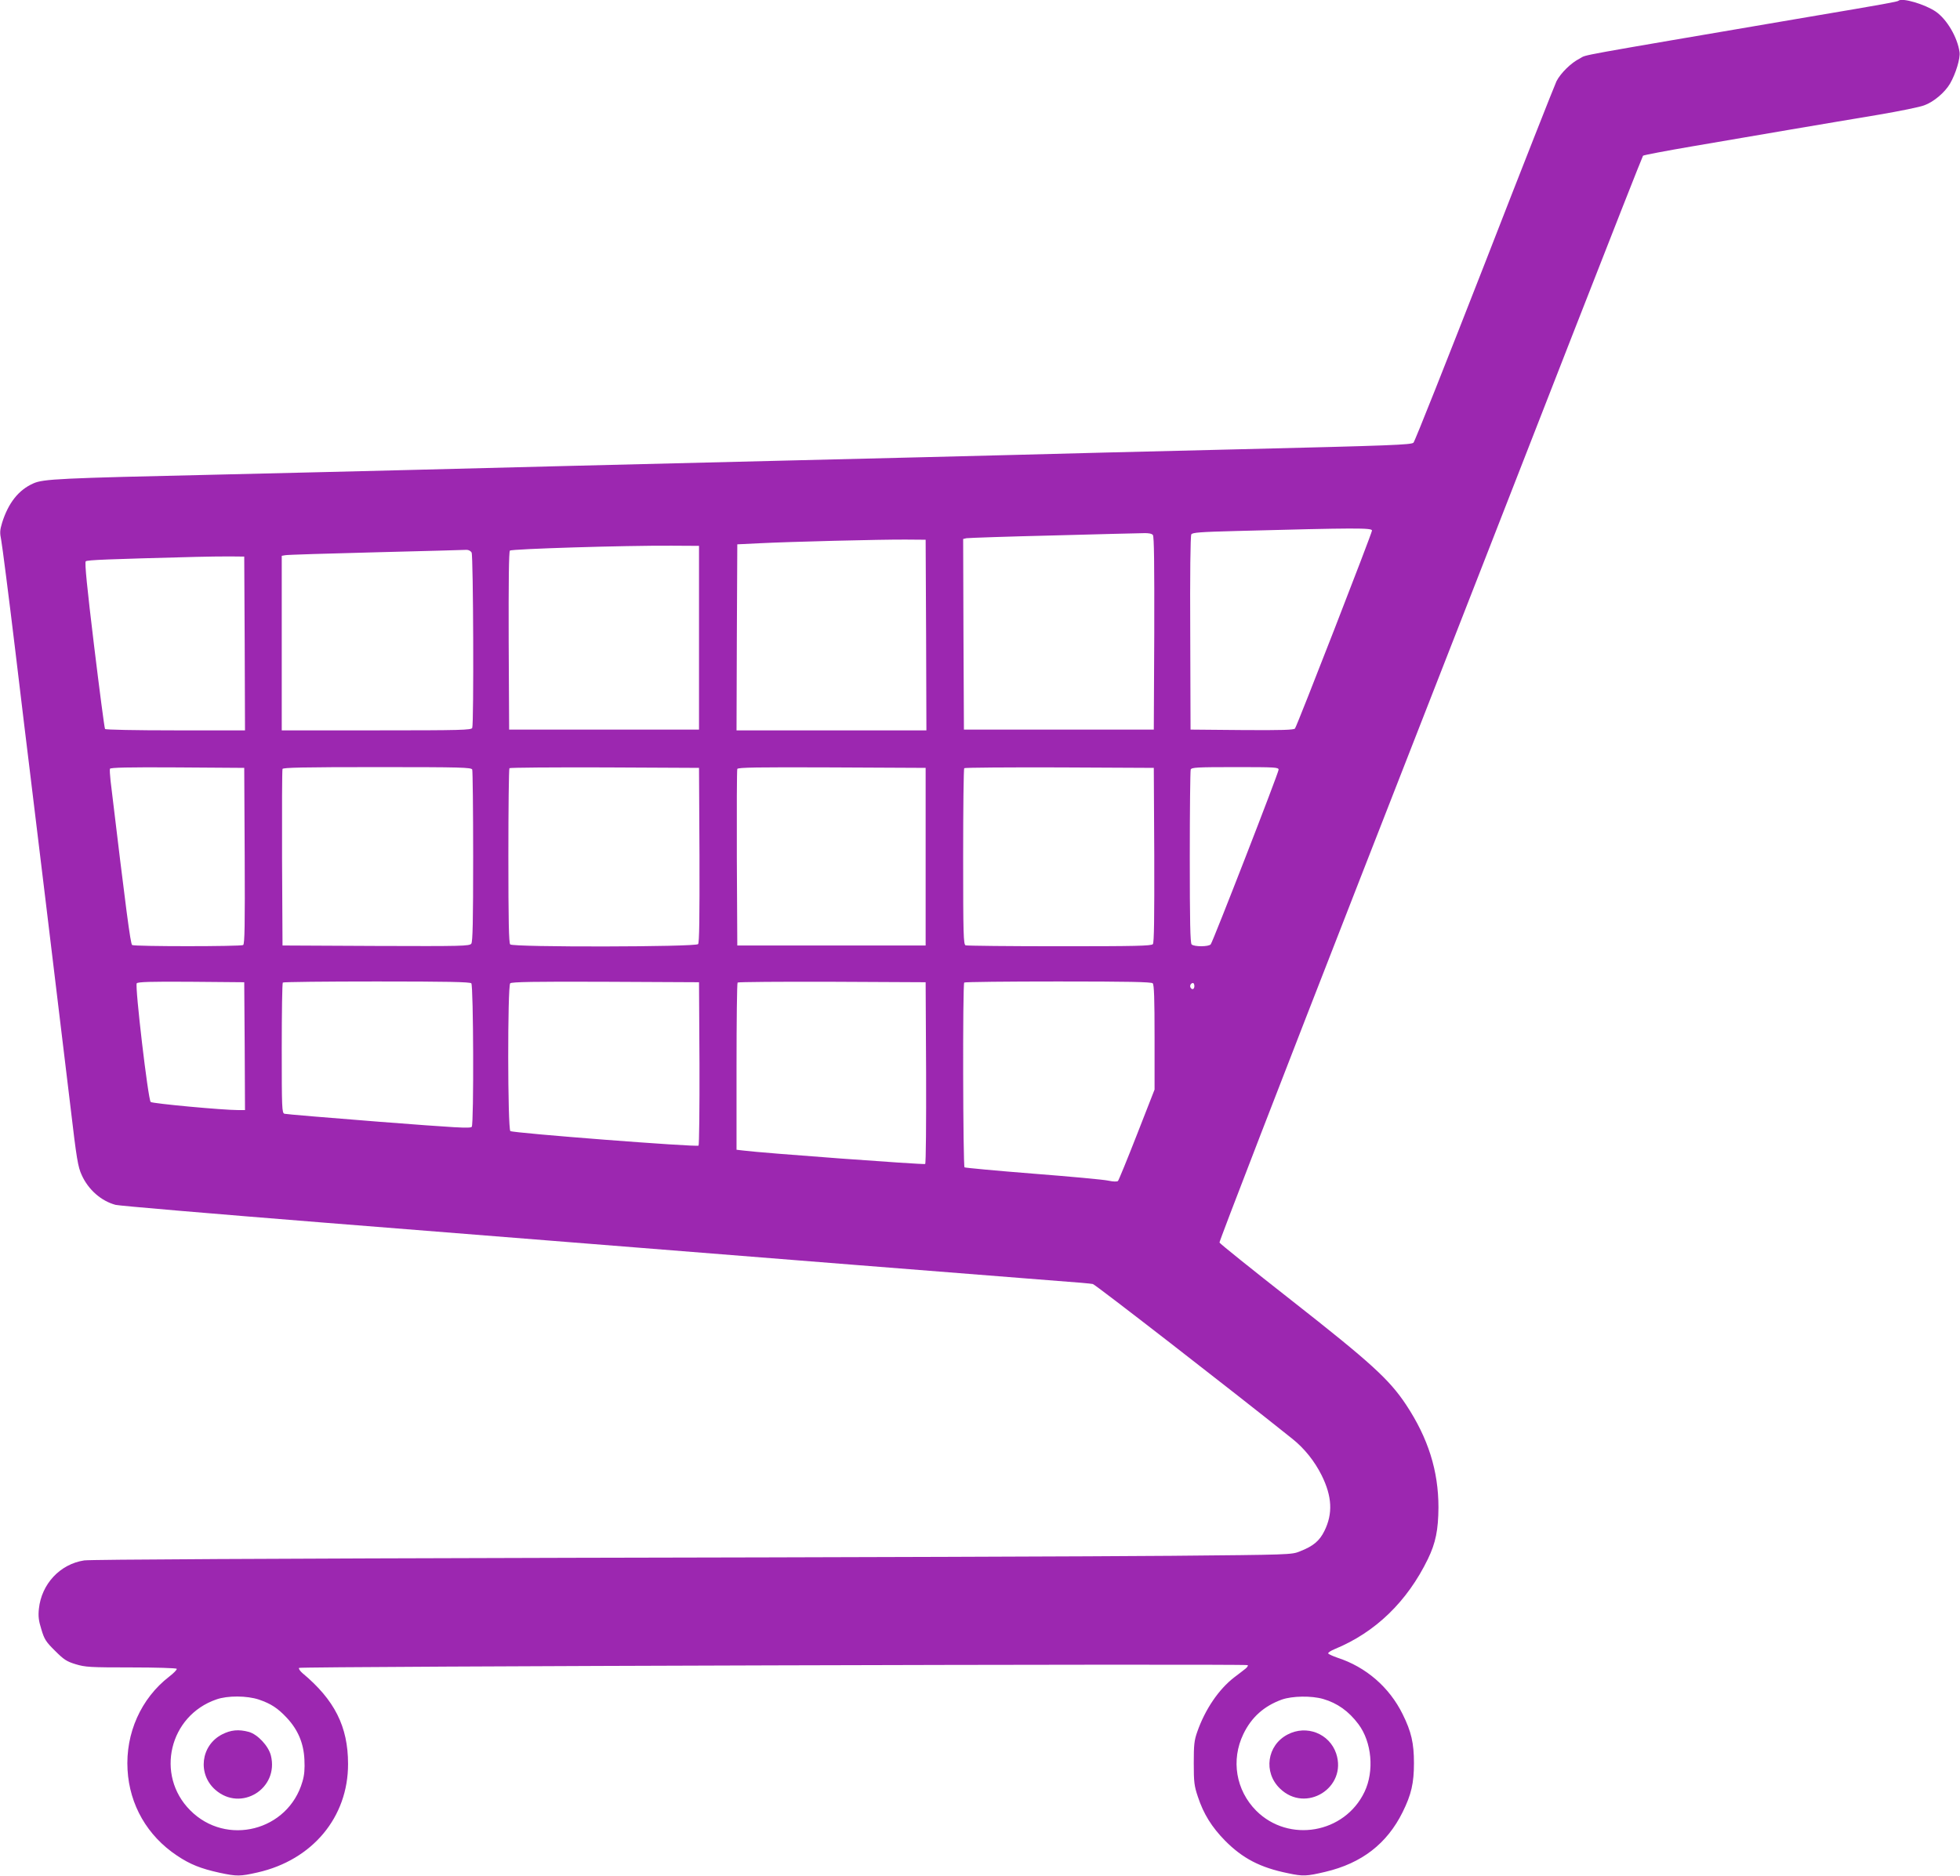 <?xml version="1.0" standalone="no"?>
<!DOCTYPE svg PUBLIC "-//W3C//DTD SVG 20010904//EN"
 "http://www.w3.org/TR/2001/REC-SVG-20010904/DTD/svg10.dtd">
<svg version="1.0" xmlns="http://www.w3.org/2000/svg"
 width="1280pt" height="1225pt" viewBox="0 0 1280 1225"
 preserveAspectRatio="xMidYMid meet">
<g transform="translate(0,1225) scale(0.1,-0.1)"
fill="#9c27b0" stroke="none">
<path d="M12398 12245 c-6 -6 -86 -21 -578 -104 -1600 -273 -1449 -245 -1503
-273 -57 -28 -125 -96 -152 -148 -12 -25 -224 -562 -470 -1195 -247 -632 -455
-1157 -464 -1166 -14 -14 -141 -19 -1131 -43 -613 -15 -1277 -31 -1475 -37
-198 -5 -907 -23 -1575 -39 -1171 -29 -1595 -39 -2400 -60 -206 -5 -764 -19
-1240 -30 -1020 -23 -1127 -28 -1192 -57 -97 -43 -163 -127 -204 -256 -15 -50
-16 -66 -6 -115 6 -31 48 -356 92 -722 44 -366 84 -701 90 -745 9 -66 196
-1619 271 -2240 39 -332 48 -387 73 -440 43 -95 127 -169 221 -194 22 -6 634
-58 1360 -116 3089 -246 4547 -362 4795 -381 113 -8 215 -17 227 -20 16 -3
898 -687 1303 -1011 79 -63 145 -146 191 -238 69 -139 74 -251 18 -364 -32
-65 -73 -99 -160 -133 -53 -22 -67 -22 -839 -29 -432 -4 -2191 -10 -3910 -13
-1965 -5 -3149 -11 -3190 -17 -158 -24 -279 -154 -296 -316 -5 -48 -2 -77 16
-134 19 -64 29 -81 89 -140 58 -58 76 -70 135 -88 63 -19 92 -21 361 -21 162
0 296 -4 299 -9 3 -5 -19 -28 -49 -51 -184 -142 -286 -370 -272 -609 13 -229
129 -431 323 -560 85 -57 155 -85 278 -112 113 -24 133 -24 248 2 358 81 592
361 591 709 0 244 -88 418 -298 593 -16 14 -26 29 -22 34 10 10 6185 28 6195
18 4 -4 -3 -14 -14 -23 -12 -10 -45 -35 -74 -57 -101 -78 -190 -209 -241 -355
-20 -56 -23 -85 -23 -205 0 -124 3 -149 27 -220 37 -112 90 -197 177 -286 115
-116 229 -176 411 -213 99 -21 121 -20 244 9 238 56 403 184 505 390 57 115
74 190 74 320 0 130 -17 205 -74 320 -87 176 -239 308 -427 369 -29 10 -55 22
-59 27 -3 5 16 18 43 29 265 109 473 310 608 588 51 105 68 191 69 337 0 239
-67 452 -211 670 -110 166 -231 276 -751 684 -255 200 -466 369 -468 376 -3 6
414 1085 926 2396 513 1311 1134 2904 1382 3539 248 635 454 1158 458 1163 3
4 150 32 326 62 175 30 465 79 644 110 179 30 435 74 570 96 135 23 268 50
296 61 62 22 135 84 169 142 37 64 68 165 62 206 -14 97 -82 213 -155 264 -70
48 -222 93 -244 71z m-3438 -3460 c0 -17 -489 -1275 -503 -1293 -7 -9 -84 -12
-346 -10 l-336 3 -2 630 c-2 379 1 636 7 645 7 12 59 16 292 22 785 21 888 21
888 3z m-1431 -29 c8 -9 10 -186 9 -642 l-3 -629 -620 0 -620 0 -3 622 -2 623
22 5 c13 2 268 11 568 18 300 8 566 15 591 15 29 1 51 -3 58 -12z m-1481 -653
l2 -623 -620 0 -620 0 2 608 3 607 145 7 c194 10 793 25 955 24 l130 -1 3
-622z m-1483 -18 l0 -600 -620 0 -620 0 -3 579 c-1 384 1 583 8 590 11 11 753
34 1055 32 l180 -1 0 -600z m-1485 556 c11 -21 15 -1117 4 -1145 -6 -14 -70
-16 -625 -16 l-619 0 0 570 0 570 23 4 c12 3 279 11 592 19 314 8 580 15 592
16 13 0 27 -7 33 -18z m-1482 -593 l2 -568 -454 0 c-265 0 -457 4 -460 9 -4 5
-36 251 -72 547 -45 373 -62 540 -54 548 9 9 144 14 720 29 69 2 168 3 220 3
l95 -1 3 -567z m0 -1387 c2 -453 0 -576 -10 -583 -17 -10 -709 -10 -725 0 -11
7 -40 229 -141 1073 -4 36 -6 71 -4 78 3 8 115 11 440 9 l437 -3 3 -574z
m1486 563 c3 -9 6 -264 6 -568 0 -426 -3 -556 -12 -569 -12 -16 -58 -17 -623
-15 l-610 3 -3 570 c-1 314 0 576 3 583 3 9 136 12 619 12 551 0 614 -2 620
-16z m1484 -558 c1 -412 -1 -573 -9 -582 -16 -19 -1208 -21 -1227 -2 -9 9 -12
151 -12 578 0 312 3 570 7 573 3 4 284 6 622 5 l616 -3 3 -569z m1477 -11 l0
-580 -615 0 -615 0 -3 570 c-1 314 0 576 3 583 3 10 132 12 617 10 l613 -3 0
-580z m1493 11 c1 -412 -1 -573 -9 -582 -9 -12 -117 -14 -609 -14 -329 0 -605
3 -614 6 -14 6 -16 66 -16 578 0 315 3 576 7 579 3 4 284 6 622 5 l616 -3 3
-569z m812 557 c0 -20 -428 -1121 -443 -1140 -12 -17 -109 -17 -125 -1 -9 9
-12 149 -12 569 0 307 3 564 6 573 5 14 40 16 290 16 263 0 284 -1 284 -17z
m-6752 -1805 l2 -418 -42 0 c-105 0 -564 43 -574 53 -17 17 -104 759 -91 775
7 9 86 12 356 10 l346 -3 3 -417z m1480 410 c14 -14 17 -914 3 -937 -8 -12
-102 -6 -607 33 -330 26 -607 49 -616 52 -17 5 -18 34 -18 428 0 232 3 426 7
429 3 4 279 7 613 7 458 0 609 -3 618 -12z m1490 -522 c1 -292 -2 -534 -6
-538 -11 -11 -1213 82 -1229 95 -18 14 -19 947 -1 965 9 9 156 12 623 10 l610
-3 3 -529z m1480 -60 c1 -325 -1 -593 -6 -598 -6 -6 -1070 72 -1189 88 l-43 5
0 543 c0 298 3 546 7 549 3 4 281 6 617 5 l611 -3 3 -589z m1480 582 c9 -9 12
-101 12 -353 l0 -341 -115 -294 c-63 -161 -119 -298 -124 -303 -5 -5 -30 -5
-62 2 -30 7 -251 27 -493 46 -241 19 -442 38 -447 41 -10 6 -13 1197 -2 1207
3 4 279 7 613 7 458 0 609 -3 618 -12z m272 -18 c0 -21 -15 -27 -25 -10 -7 12
2 30 16 30 5 0 9 -9 9 -20z m-6109 -4660 c79 -27 123 -56 182 -119 73 -78 110
-166 115 -272 3 -62 0 -102 -13 -145 -93 -322 -497 -425 -733 -187 -229 230
-137 618 171 724 73 26 200 25 278 -1z m6950 4 c93 -27 167 -80 230 -164 88
-117 105 -307 40 -443 -130 -272 -494 -335 -707 -123 -133 134 -166 331 -84
501 53 110 135 183 251 225 68 24 194 26 270 4z"/>
<path d="M1449 922 c-138 -72 -160 -258 -43 -361 167 -147 417 7 363 224 -16
63 -87 138 -144 154 -67 18 -118 13 -176 -17z"/>
<path d="M8409 922 c-135 -70 -160 -247 -50 -353 169 -164 441 6 367 229 -44
130 -193 189 -317 124z"/>
</g>
</svg>
